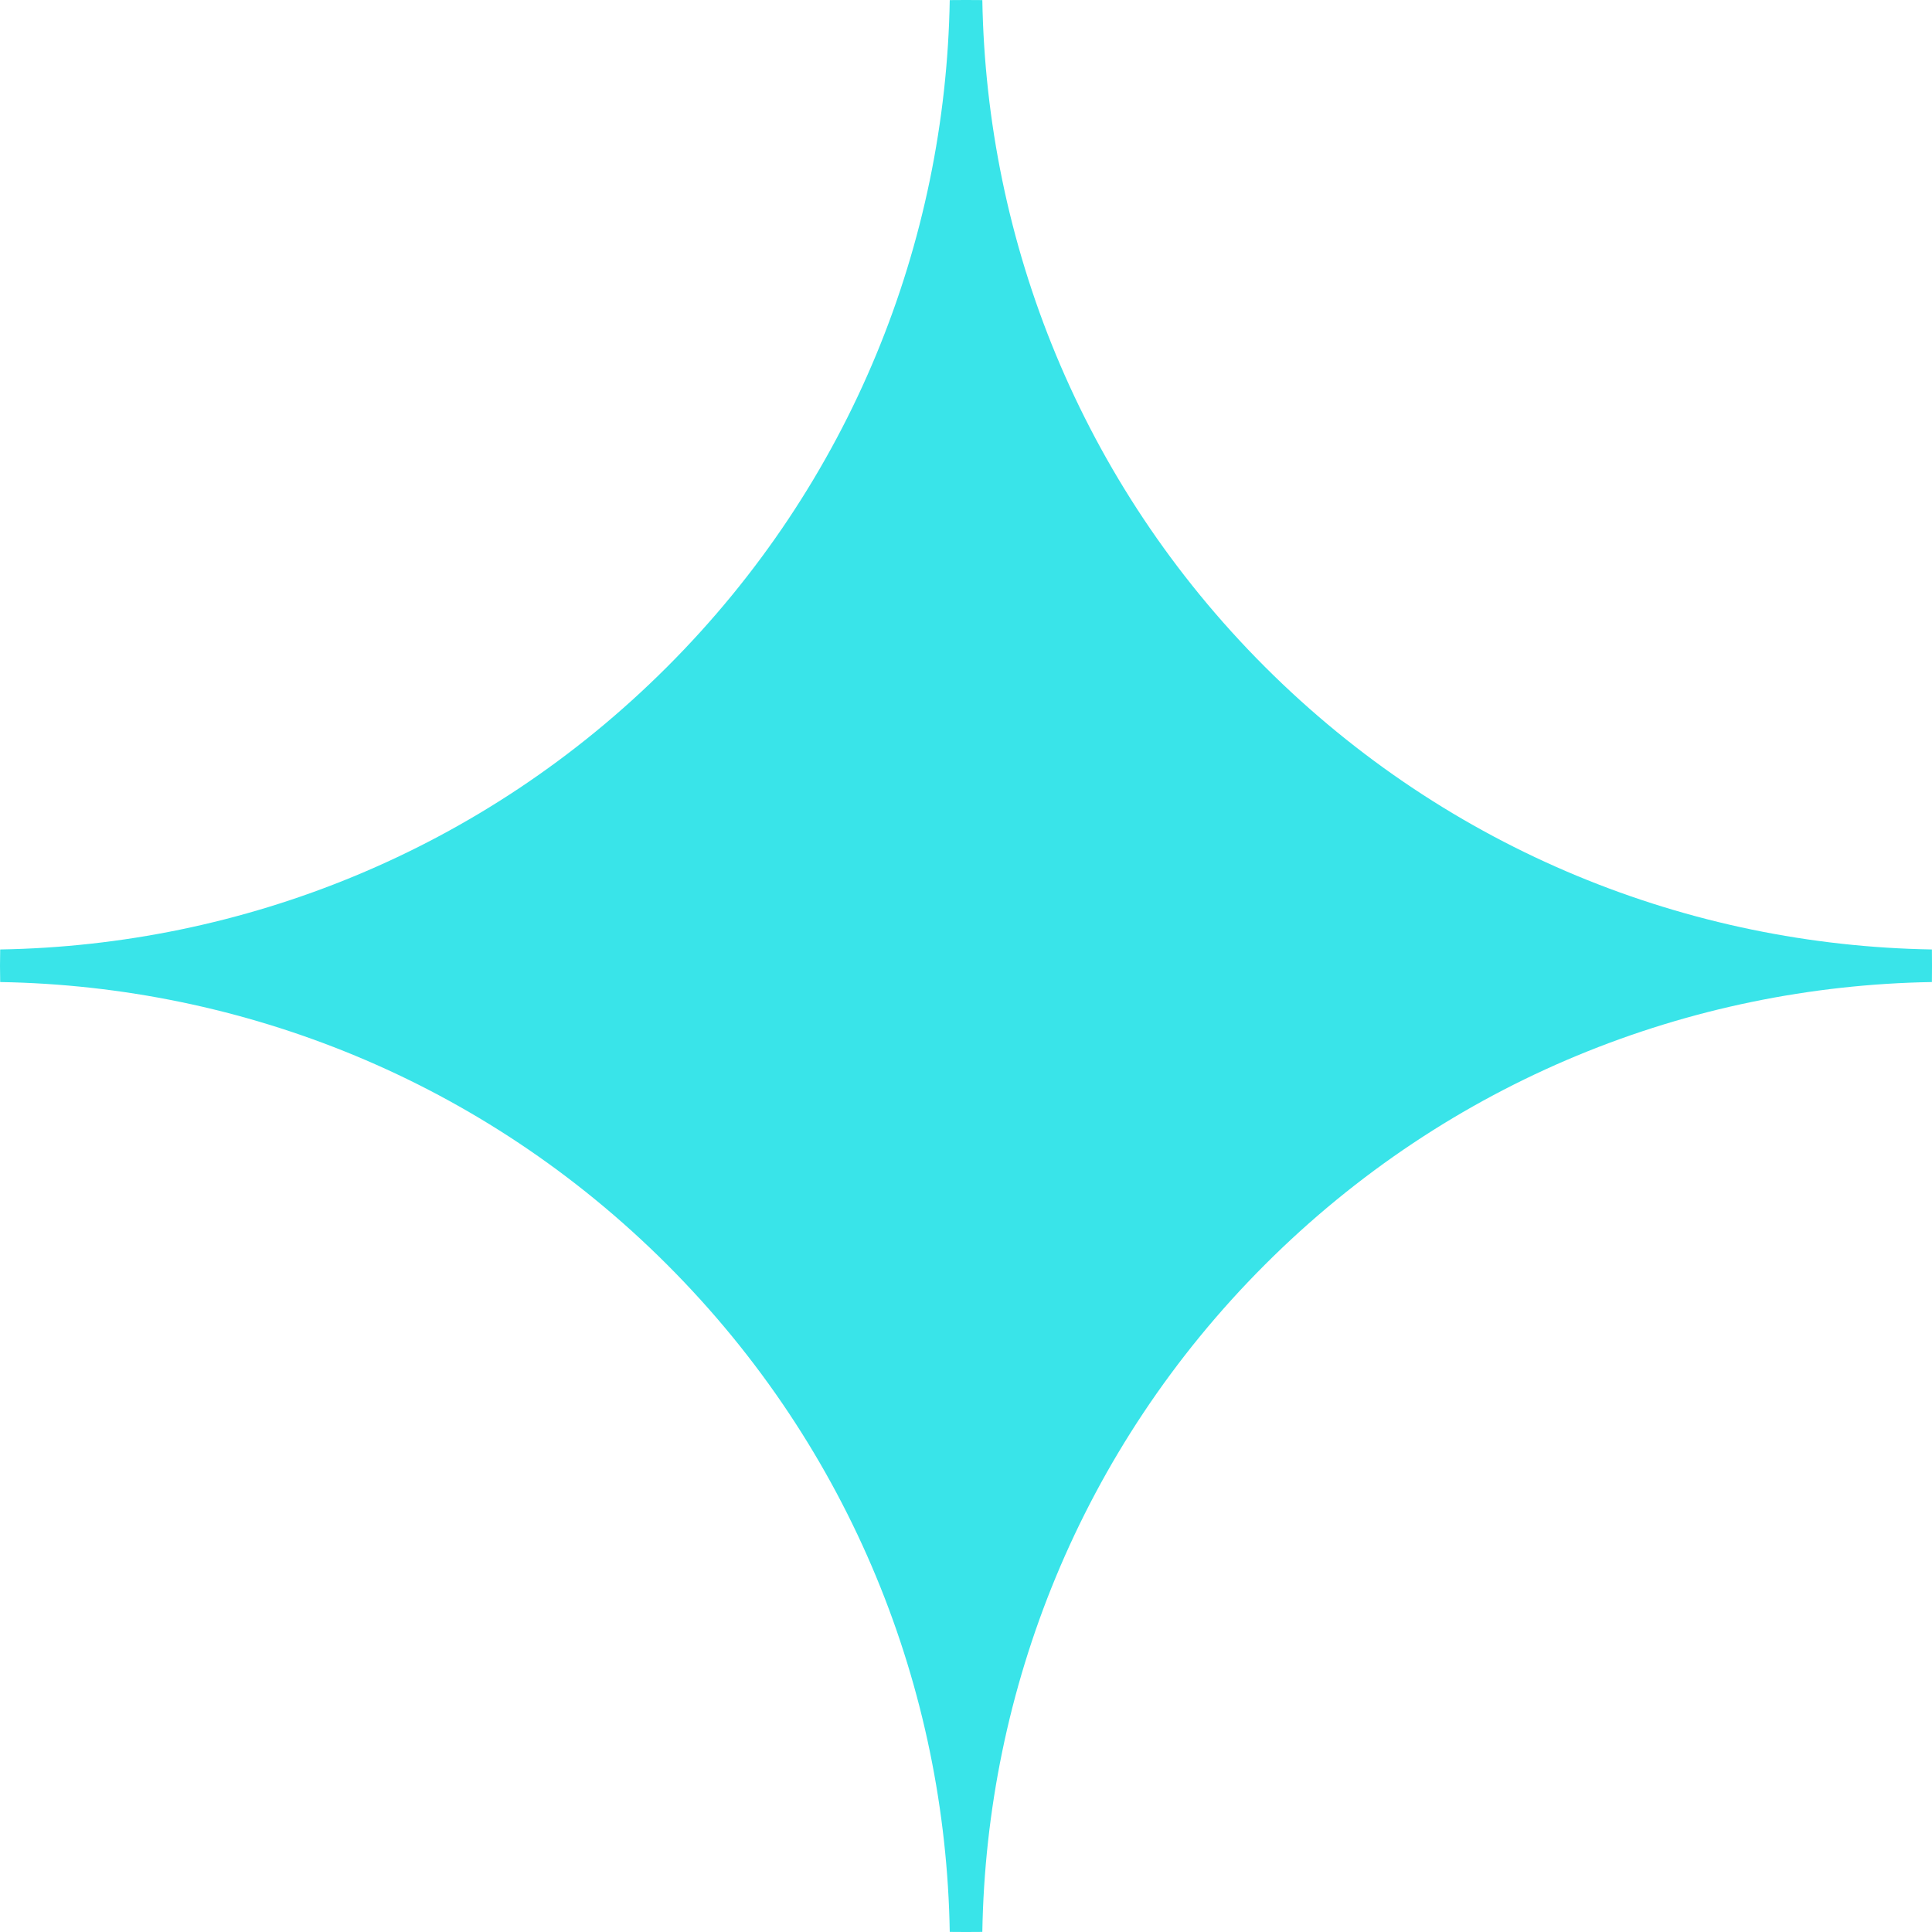 <svg width="102" height="102" viewBox="0 0 102 102" fill="none" xmlns="http://www.w3.org/2000/svg">
<path d="M101.995 51.847C102.002 51.274 102.002 50.7 101.995 50.127C89.227 49.914 76.529 44.947 66.782 35.206C57.042 25.465 52.081 12.767 51.862 0.005C51.289 -0.002 50.716 -0.002 50.142 0.005C49.923 12.767 44.963 25.465 35.222 35.206C25.482 44.947 12.778 49.914 0.01 50.127C-0.003 50.7 -0.003 51.274 0.01 51.847C12.778 52.06 25.482 57.027 35.222 66.768C44.969 76.515 49.93 89.22 50.142 101.995C50.716 102.002 51.289 102.002 51.862 101.995C52.075 89.226 57.035 76.515 66.782 66.768C76.523 57.027 89.227 52.06 101.995 51.847Z" fill="#39E4E9"/>
</svg>
